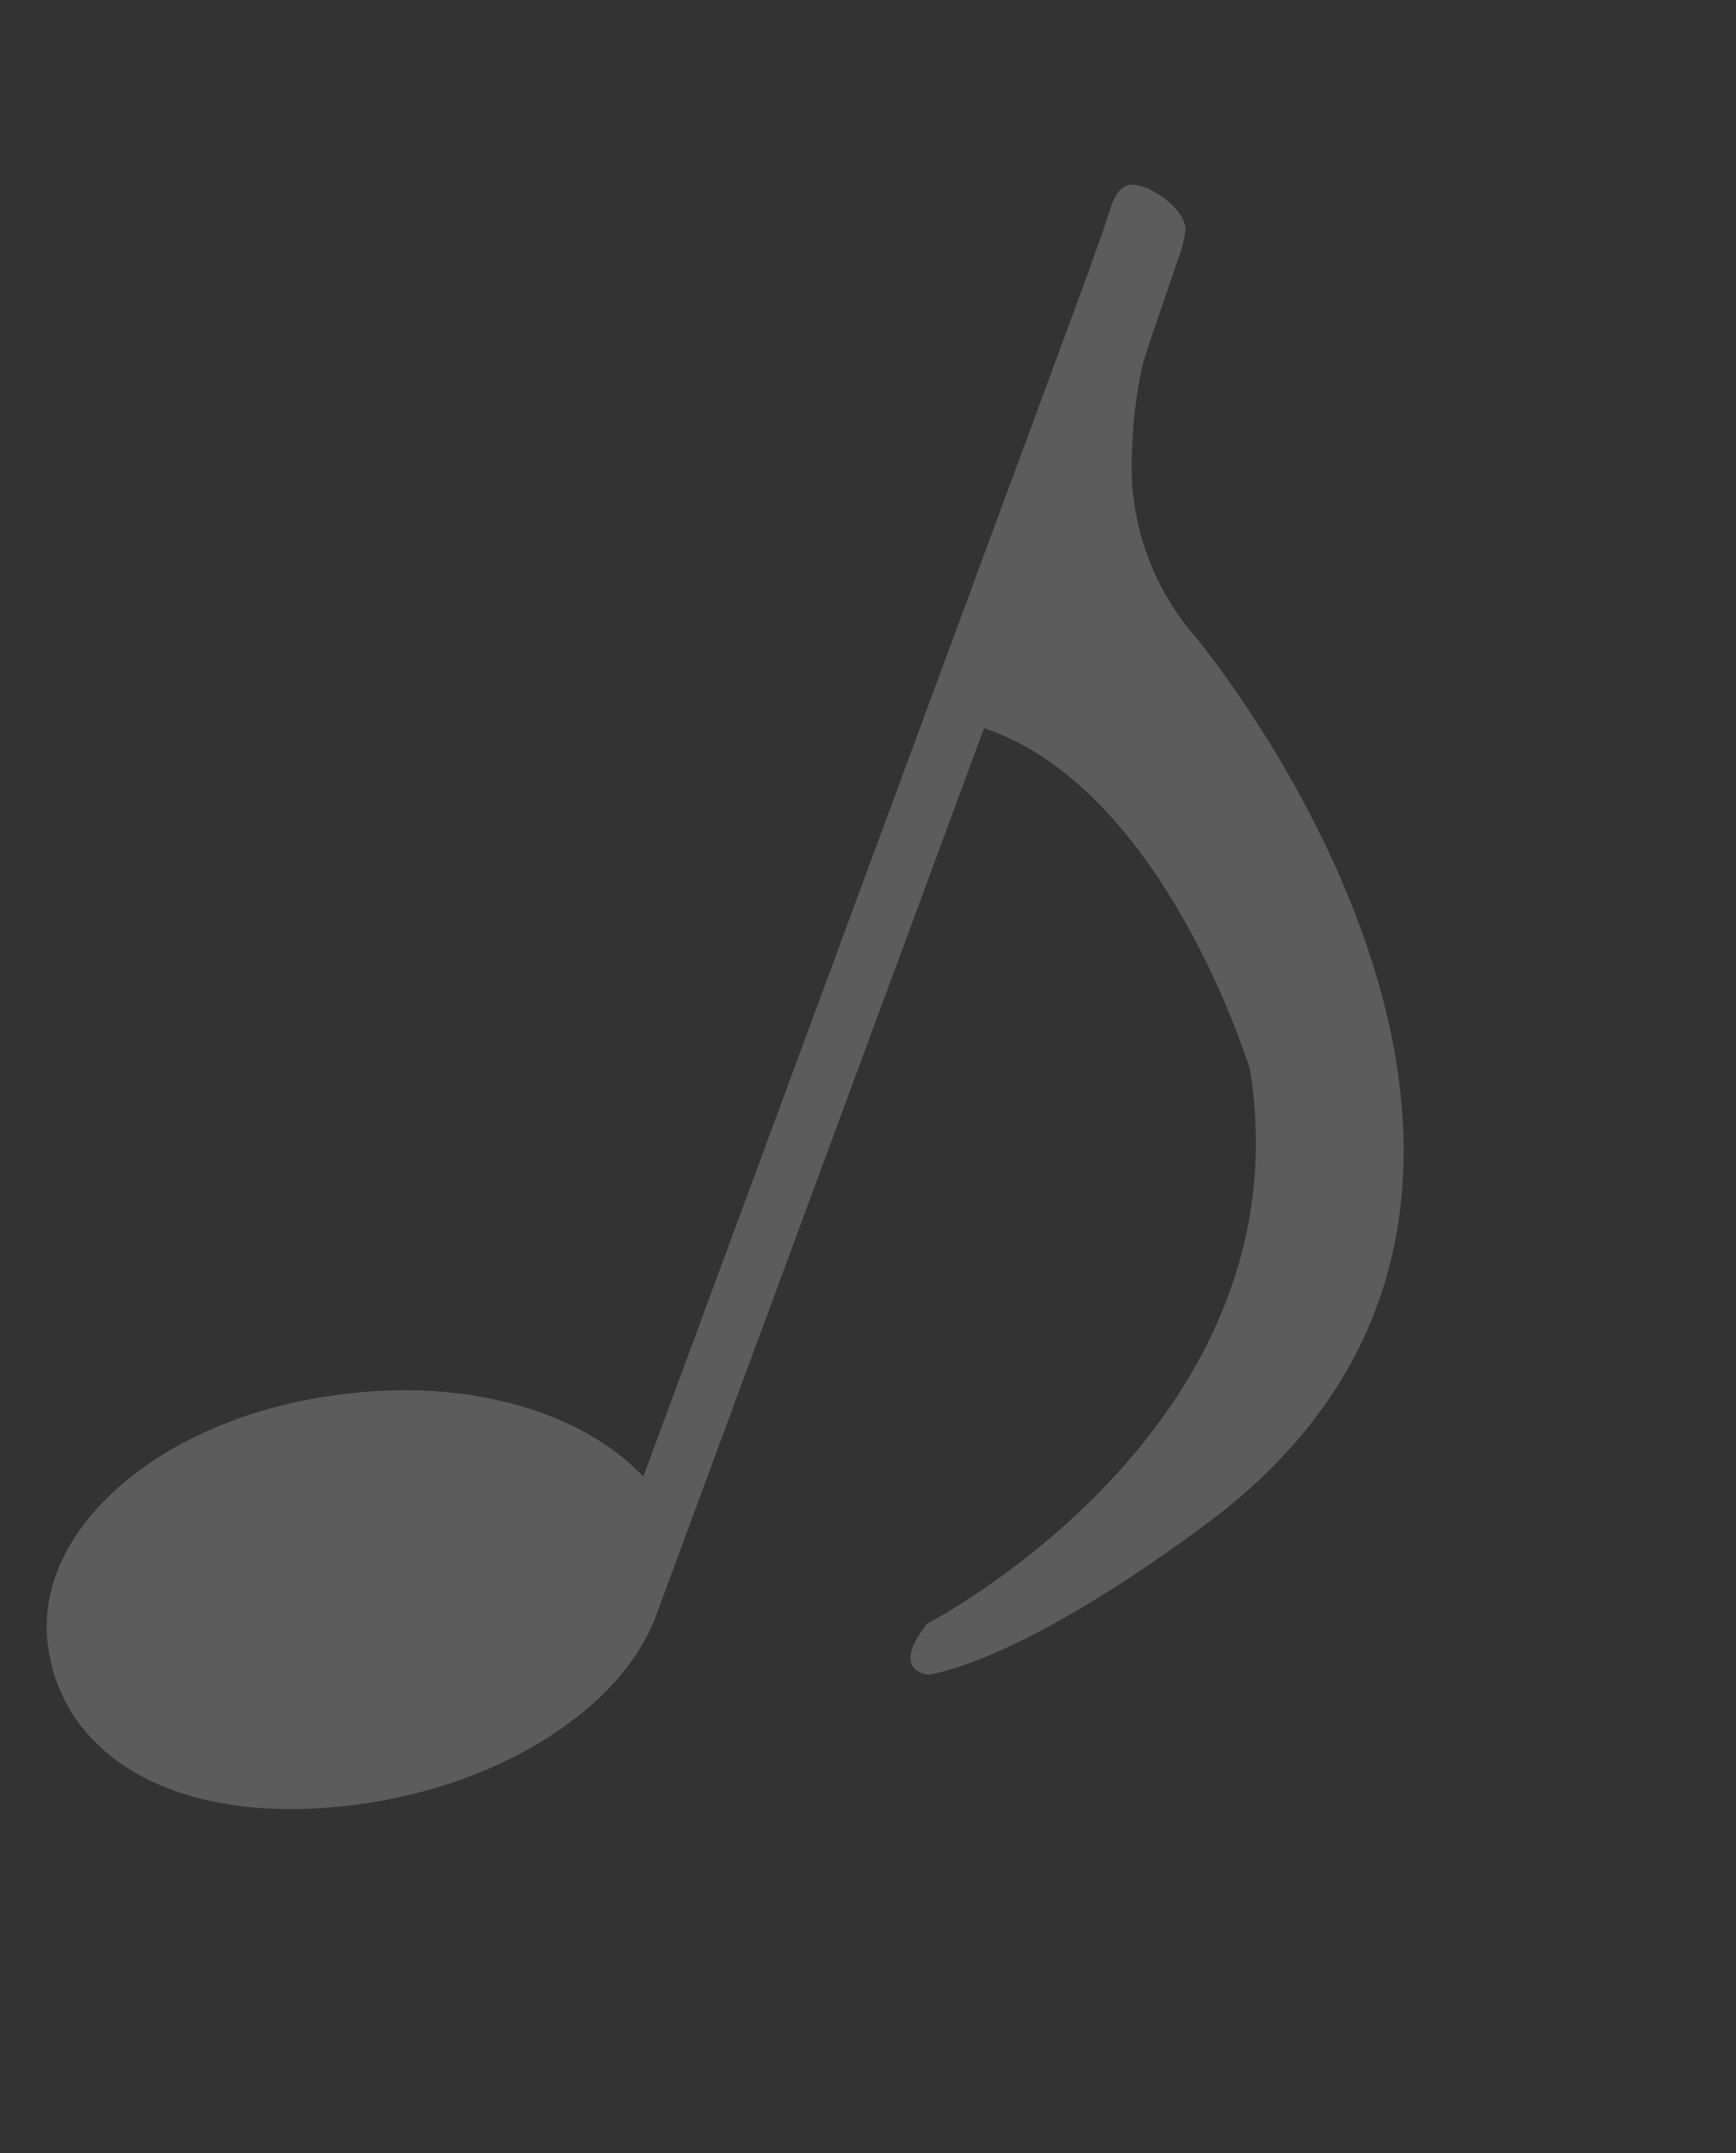 <?xml version="1.0" encoding="UTF-8"?> <svg xmlns="http://www.w3.org/2000/svg" width="50" height="62" viewBox="0 0 50 62" fill="none"><rect x="0" y="0" width="50" height="62" fill="#333333" stroke="none"/> <g clip-path="url(#clip0)"> <path d="M34.432 18.342C33.139 16.859 32.482 14.919 32.606 12.945C32.629 12.131 32.729 11.321 32.905 10.525C32.983 10.17 33.804 7.876 33.908 7.523C34.027 7.231 34.106 6.925 34.144 6.612C34.148 6.04 33.196 5.357 32.649 5.317C32.225 5.288 32.047 5.769 31.945 6.116C31.796 6.628 30.897 9.061 30.713 9.56C30.342 10.563 29.971 11.566 29.601 12.569C29.116 13.88 28.631 15.192 28.146 16.504L26.47 21.038L24.695 25.84C24.11 27.424 23.526 29.003 22.94 30.588L21.328 34.95C20.878 36.167 20.426 37.39 19.976 38.606L19.011 41.218C18.858 41.633 18.704 42.049 18.55 42.464C18.54 42.483 18.533 42.503 18.529 42.523C16.808 40.68 13.512 39.678 9.878 40.149C4.721 40.759 0.967 43.999 1.374 47.334C1.781 50.669 5.217 52.633 10.26 51.968C14.475 51.428 17.945 49.135 18.898 46.519L28.343 20.968C33.559 22.714 36.003 30.802 36.003 30.802C37.653 41.126 26.699 46.758 26.699 46.758C25.59 48.183 26.771 48.228 26.771 48.228C30.166 47.533 35.327 43.437 35.327 43.437C47.305 33.731 34.432 18.342 34.432 18.342Z" fill="white" fill-opacity="0.2"></path> </g> <defs> <clipPath id="clip0"> <rect width="33" height="53" fill="white" transform="translate(18.375) rotate(20.285)"></rect> </clipPath> </defs> </svg> 